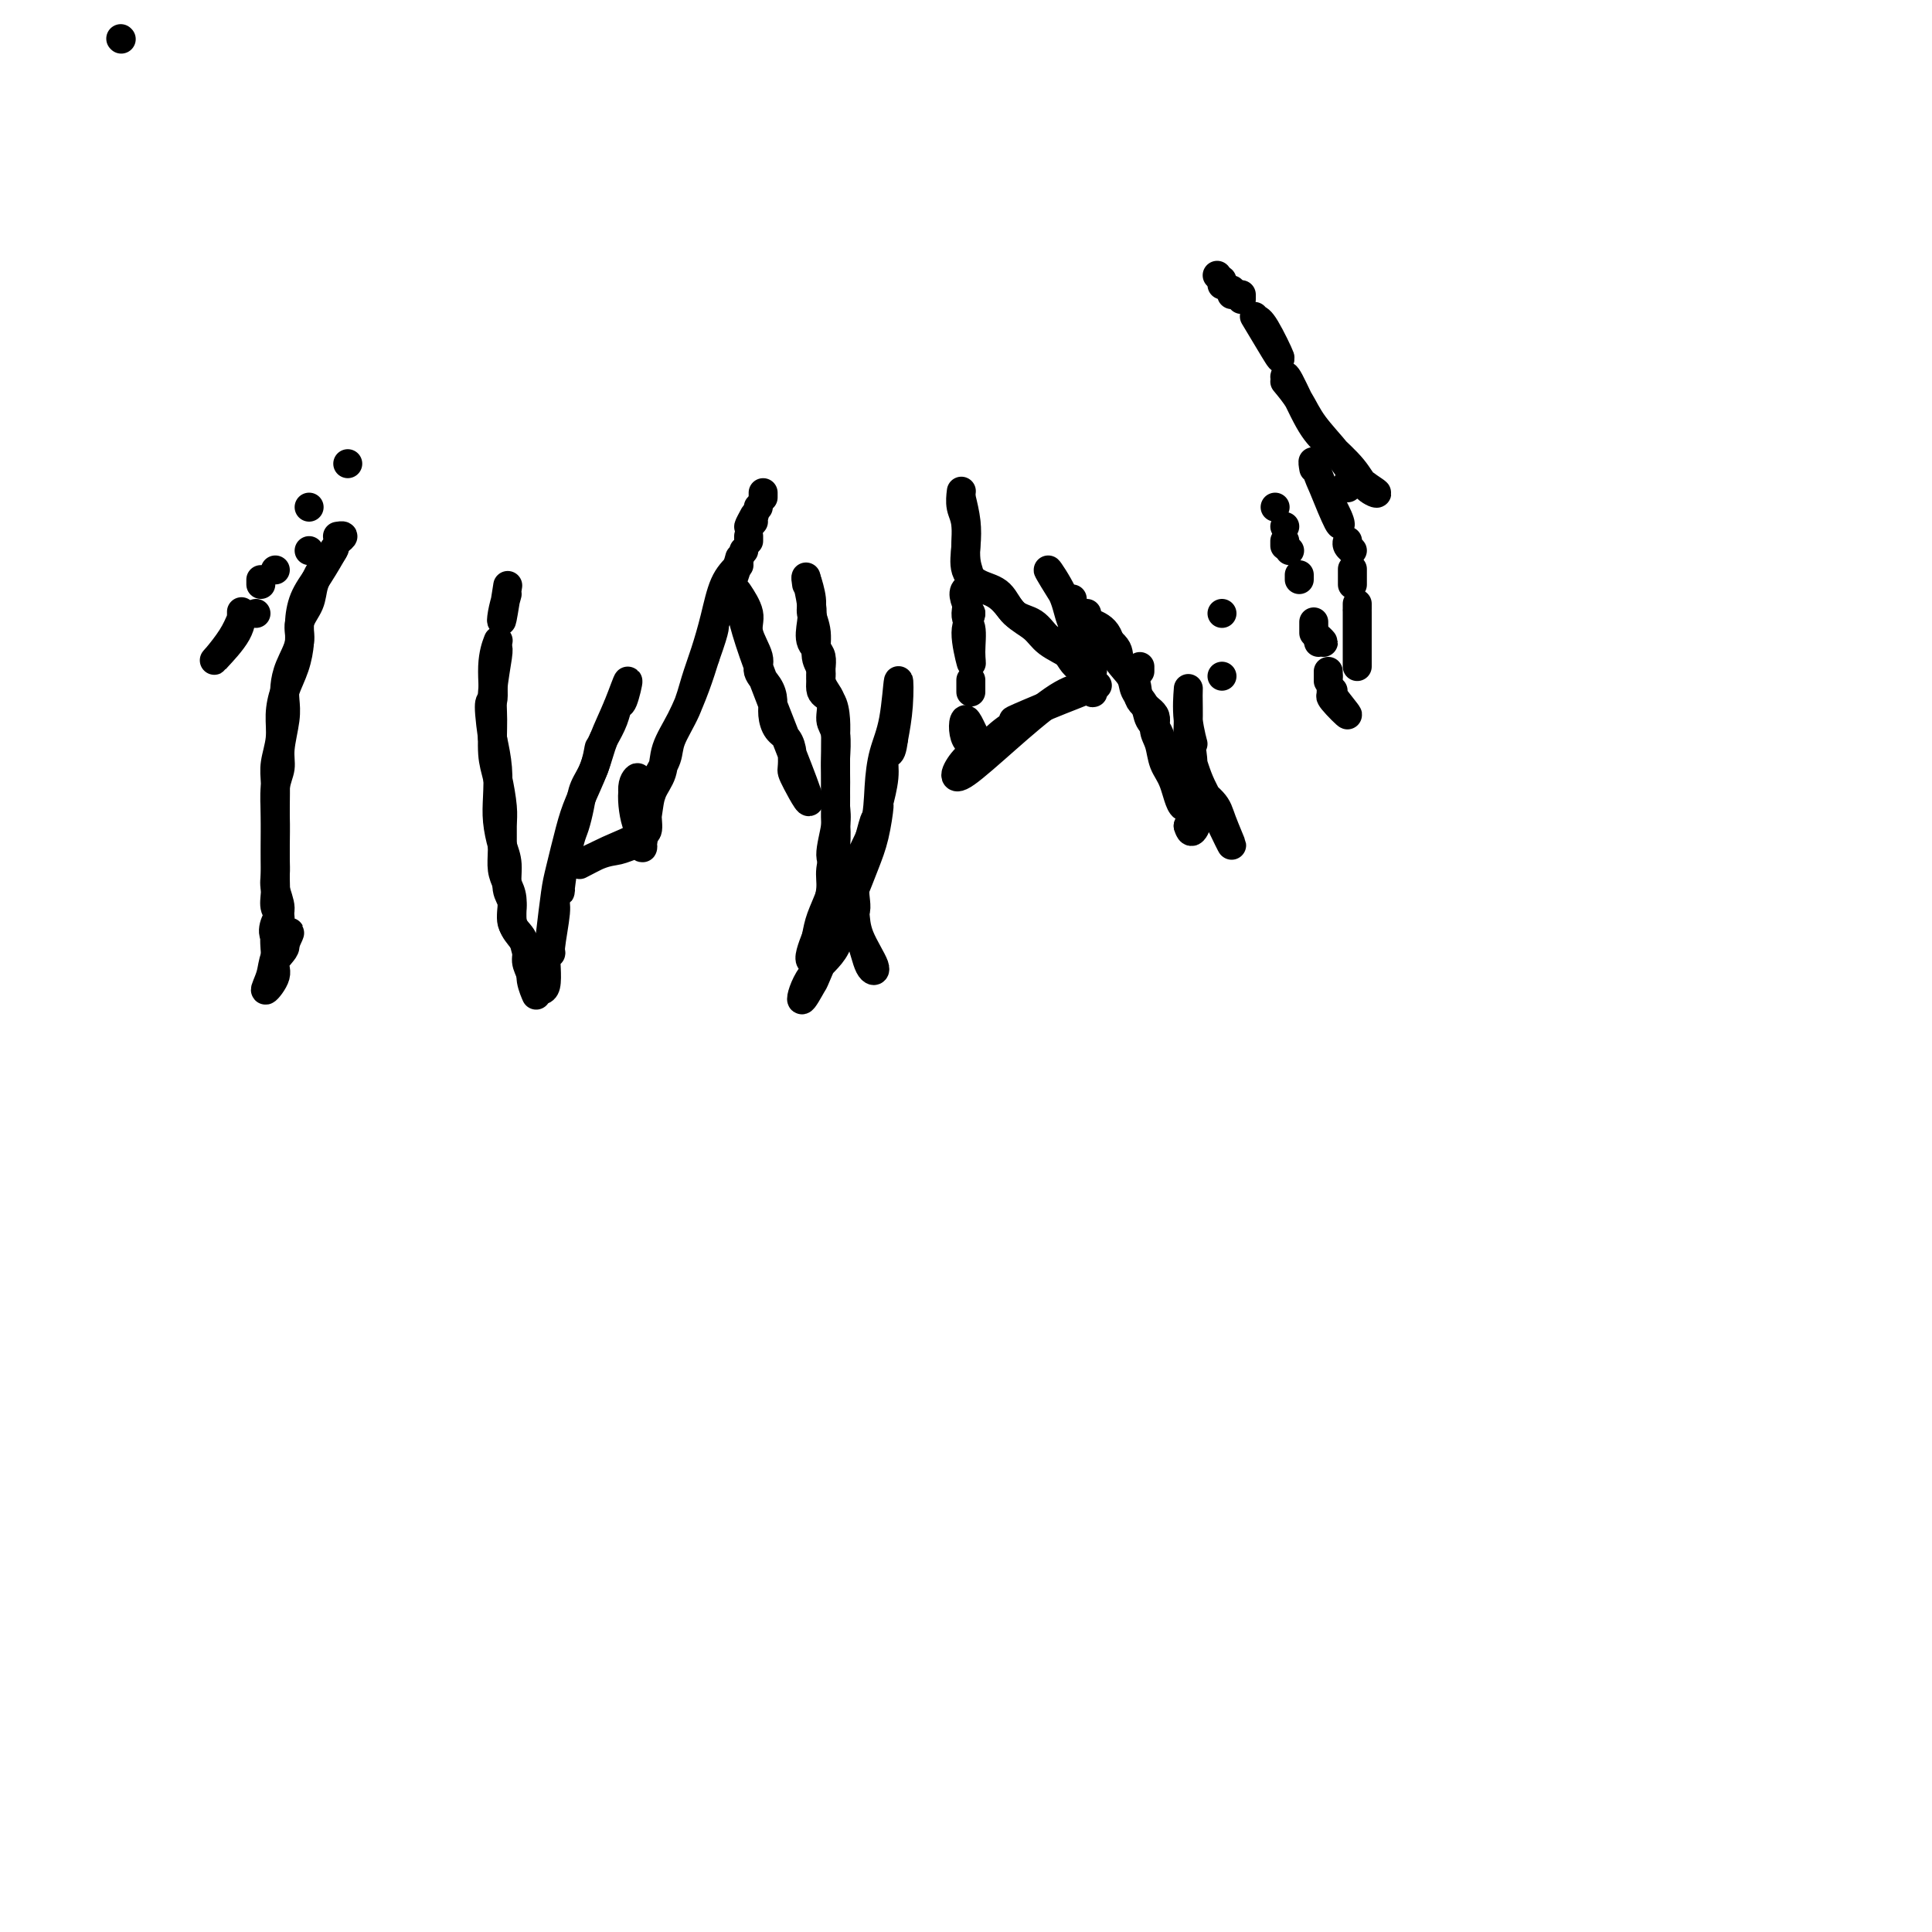 <svg viewBox='0 0 400 400' version='1.1' xmlns='http://www.w3.org/2000/svg' xmlns:xlink='http://www.w3.org/1999/xlink'><g fill='none' stroke='#000000' stroke-width='6' stroke-linecap='round' stroke-linejoin='round'><path d='M25,8c0.000,0.000 0.100,0.100 0.1,0.1'/><path d='M252,57c0.000,0.000 0.000,0.000 0,0c0.000,0.000 0.000,0.000 0,0'/><path d='M253,59c0.000,-0.417 0.000,-0.833 0,-1c0.000,-0.167 0.000,-0.083 0,0'/><path d='M255,61c0.000,-0.417 0.000,-0.833 0,-1c0.000,-0.167 0.000,-0.083 0,0'/><path d='M257,62c0.000,-0.417 0.000,-0.833 0,-1c0.000,-0.167 0.000,-0.083 0,0'/><path d='M260,66c0.469,0.115 0.938,0.230 2,2c1.062,1.770 2.718,5.196 3,6c0.282,0.804 -0.809,-1.014 -2,-3c-1.191,-1.986 -2.483,-4.139 -3,-5c-0.517,-0.861 -0.258,-0.431 0,0'/><path d='M266,79c1.057,1.272 2.114,2.545 3,4c0.886,1.455 1.601,3.093 3,5c1.399,1.907 3.482,4.083 5,6c1.518,1.917 2.472,3.573 4,5c1.528,1.427 3.631,2.624 4,3c0.369,0.376 -0.997,-0.068 -2,-1c-1.003,-0.932 -1.642,-2.351 -3,-4c-1.358,-1.649 -3.436,-3.527 -5,-5c-1.564,-1.473 -2.615,-2.539 -4,-5c-1.385,-2.461 -3.104,-6.316 -4,-8c-0.896,-1.684 -0.970,-1.195 -1,-1c-0.030,0.195 -0.015,0.098 0,0'/><path d='M72,96c0.000,0.000 0.000,0.000 0,0c0.000,0.000 0.000,0.000 0,0'/><path d='M272,97c-0.141,-0.827 -0.282,-1.655 0,-1c0.282,0.655 0.986,2.791 2,5c1.014,2.209 2.338,4.490 3,6c0.662,1.510 0.662,2.250 0,1c-0.662,-1.250 -1.986,-4.490 -3,-7c-1.014,-2.510 -1.718,-4.288 -2,-5c-0.282,-0.712 -0.141,-0.356 0,0'/><path d='M279,101c0.000,-0.417 0.000,-0.833 0,-1c0.000,-0.167 0.000,-0.083 0,0'/><path d='M158,103c0.000,-0.417 0.000,-0.833 0,-1c0.000,-0.167 0.000,-0.083 0,0'/><path d='M199,103c0.406,1.677 0.811,3.353 1,5c0.189,1.647 0.160,3.264 0,5c-0.160,1.736 -0.451,3.590 0,5c0.451,1.410 1.643,2.374 3,3c1.357,0.626 2.880,0.913 4,2c1.120,1.087 1.835,2.972 3,4c1.165,1.028 2.778,1.198 4,2c1.222,0.802 2.054,2.235 3,3c0.946,0.765 2.005,0.862 3,2c0.995,1.138 1.927,3.319 3,4c1.073,0.681 2.288,-0.136 2,-2c-0.288,-1.864 -2.078,-4.776 -3,-7c-0.922,-2.224 -0.977,-3.761 -2,-6c-1.023,-2.239 -3.015,-5.180 -3,-5c0.015,0.180 2.036,3.483 3,5c0.964,1.517 0.872,1.249 1,2c0.128,0.751 0.477,2.521 1,4c0.523,1.479 1.220,2.668 2,4c0.780,1.332 1.643,2.808 2,4c0.357,1.192 0.207,2.099 0,3c-0.207,0.901 -0.472,1.794 0,2c0.472,0.206 1.682,-0.276 1,0c-0.682,0.276 -3.256,1.311 -5,2c-1.744,0.689 -2.658,1.032 -5,2c-2.342,0.968 -6.113,2.563 -7,3c-0.887,0.437 1.108,-0.282 1,0c-0.108,0.282 -2.319,1.564 -4,3c-1.681,1.436 -2.832,3.024 -4,2c-1.168,-1.024 -2.353,-4.660 -3,-5c-0.647,-0.340 -0.756,2.617 0,4c0.756,1.383 2.378,1.191 4,1'/><path d='M204,154c-0.030,1.036 -2.103,1.127 -4,3c-1.897,1.873 -3.616,5.527 0,3c3.616,-2.527 12.566,-11.236 18,-15c5.434,-3.764 7.352,-2.583 8,-2c0.648,0.583 0.026,0.567 0,0c-0.026,-0.567 0.544,-1.687 0,-3c-0.544,-1.313 -2.204,-2.820 -4,-4c-1.796,-1.180 -3.730,-2.033 -5,-3c-1.270,-0.967 -1.876,-2.049 -3,-3c-1.124,-0.951 -2.765,-1.770 -4,-3c-1.235,-1.230 -2.063,-2.870 -4,-4c-1.937,-1.130 -4.982,-1.752 -6,-1c-1.018,0.752 -0.009,2.876 1,5'/><path d='M201,127c-0.134,1.303 -0.969,2.059 -1,4c-0.031,1.941 0.743,5.065 1,6c0.257,0.935 -0.002,-0.319 0,-2c0.002,-1.681 0.264,-3.790 0,-5c-0.264,-1.210 -1.055,-1.520 -1,-3c0.055,-1.480 0.957,-4.131 1,-6c0.043,-1.869 -0.773,-2.957 -1,-5c-0.227,-2.043 0.135,-5.043 0,-7c-0.135,-1.957 -0.767,-2.873 -1,-4c-0.233,-1.127 -0.067,-2.465 0,-3c0.067,-0.535 0.033,-0.268 0,0'/><path d='M64,105c0.000,0.000 0.000,0.000 0,0c0.000,0.000 0.000,0.000 0,0c0.000,0.000 0.000,0.000 0,0'/><path d='M157,105c0.000,0.000 0.000,0.000 0,0c0.000,0.000 0.000,0.000 0,0'/><path d='M264,105c0.000,0.000 0.000,0.000 0,0c0.000,0.000 0.000,0.000 0,0'/><path d='M156,108c-0.533,0.644 -1.067,1.289 -1,1c0.067,-0.289 0.733,-1.511 1,-2c0.267,-0.489 0.133,-0.244 0,0'/><path d='M266,109c0.000,0.000 0.000,0.000 0,0c0.000,0.000 0.000,0.000 0,0c0.000,0.000 0.000,0.000 0,0'/><path d='M70,112c0.533,-0.422 1.067,-0.844 1,-1c-0.067,-0.156 -0.733,-0.044 -1,0c-0.267,0.044 -0.133,0.022 0,0'/><path d='M155,112c0.000,-0.417 0.000,-0.833 0,-1c0.000,-0.167 0.000,-0.083 0,0'/><path d='M266,113c0.000,-0.417 0.000,-0.833 0,-1c0.000,-0.167 0.000,-0.083 0,0'/><path d='M279,113c0.536,0.506 1.071,1.012 1,1c-0.071,-0.012 -0.750,-0.542 -1,-1c-0.250,-0.458 -0.071,-0.845 0,-1c0.071,-0.155 0.036,-0.077 0,0'/><path d='M64,114c0.000,0.000 0.000,0.000 0,0c0.000,0.000 0.000,0.000 0,0'/><path d='M69,114c-0.632,0.910 -1.264,1.820 -2,3c-0.736,1.180 -1.577,2.629 -2,4c-0.423,1.371 -0.429,2.664 -1,4c-0.571,1.336 -1.709,2.717 -2,4c-0.291,1.283 0.263,2.469 0,4c-0.263,1.531 -1.342,3.407 -2,5c-0.658,1.593 -0.893,2.905 -1,4c-0.107,1.095 -0.085,1.974 0,3c0.085,1.026 0.233,2.197 0,4c-0.233,1.803 -0.847,4.236 -1,6c-0.153,1.764 0.155,2.860 0,4c-0.155,1.140 -0.774,2.325 -1,4c-0.226,1.675 -0.060,3.841 0,6c0.060,2.159 0.015,4.311 0,6c-0.015,1.689 0.001,2.913 0,4c-0.001,1.087 -0.018,2.036 0,3c0.018,0.964 0.072,1.944 0,3c-0.072,1.056 -0.268,2.187 0,3c0.268,0.813 1.001,1.309 1,2c-0.001,0.691 -0.737,1.578 -1,3c-0.263,1.422 -0.054,3.378 0,4c0.054,0.622 -0.047,-0.091 0,0c0.047,0.091 0.244,0.986 1,0c0.756,-0.986 2.073,-3.853 2,-4c-0.073,-0.147 -1.537,2.427 -3,5'/><path d='M57,198c-0.594,1.459 -0.581,2.605 -1,4c-0.419,1.395 -1.272,3.038 -1,3c0.272,-0.038 1.669,-1.757 2,-3c0.331,-1.243 -0.404,-2.012 0,-3c0.404,-0.988 1.947,-2.197 2,-3c0.053,-0.803 -1.383,-1.201 -2,-2c-0.617,-0.799 -0.414,-1.999 0,-3c0.414,-1.001 1.039,-1.804 1,-3c-0.039,-1.196 -0.743,-2.784 -1,-4c-0.257,-1.216 -0.069,-2.061 0,-3c0.069,-0.939 0.017,-1.972 0,-3c-0.017,-1.028 -0.001,-2.052 0,-4c0.001,-1.948 -0.014,-4.820 0,-7c0.014,-2.180 0.058,-3.667 0,-5c-0.058,-1.333 -0.219,-2.512 0,-4c0.219,-1.488 0.819,-3.287 1,-5c0.181,-1.713 -0.057,-3.342 0,-5c0.057,-1.658 0.409,-3.345 1,-5c0.591,-1.655 1.420,-3.276 2,-5c0.580,-1.724 0.909,-3.549 1,-5c0.091,-1.451 -0.056,-2.529 0,-4c0.056,-1.471 0.316,-3.336 1,-5c0.684,-1.664 1.792,-3.126 3,-5c1.208,-1.874 2.518,-4.158 3,-5c0.482,-0.842 0.138,-0.240 0,0c-0.138,0.240 -0.069,0.120 0,0'/><path d='M154,114c0.000,0.000 0.000,0.000 0,0c0.000,0.000 0.000,0.000 0,0'/><path d='M267,114c0.000,0.000 0.000,0.000 0,0c0.000,0.000 0.000,0.000 0,0'/><path d='M153,117c-1.089,1.072 -2.177,2.143 -3,4c-0.823,1.857 -1.380,4.499 -2,7c-0.620,2.501 -1.303,4.860 -2,7c-0.697,2.140 -1.409,4.061 -2,6c-0.591,1.939 -1.061,3.897 -2,6c-0.939,2.103 -2.347,4.350 -3,6c-0.653,1.650 -0.552,2.701 -1,4c-0.448,1.299 -1.447,2.844 -2,4c-0.553,1.156 -0.661,1.922 -1,3c-0.339,1.078 -0.909,2.466 -1,4c-0.091,1.534 0.297,3.212 0,4c-0.297,0.788 -1.278,0.685 -2,-1c-0.722,-1.685 -1.184,-4.954 -1,-7c0.184,-2.046 1.014,-2.870 1,-3c-0.014,-0.130 -0.873,0.433 -1,2c-0.127,1.567 0.479,4.136 1,6c0.521,1.864 0.957,3.022 0,4c-0.957,0.978 -3.309,1.775 -6,3c-2.691,1.225 -5.722,2.877 -6,3c-0.278,0.123 2.198,-1.283 4,-2c1.802,-0.717 2.931,-0.747 4,-1c1.069,-0.253 2.078,-0.731 3,-1c0.922,-0.269 1.757,-0.328 2,0c0.243,0.328 -0.105,1.044 0,0c0.105,-1.044 0.664,-3.848 1,-6c0.336,-2.152 0.450,-3.652 1,-5c0.550,-1.348 1.537,-2.543 2,-4c0.463,-1.457 0.402,-3.174 1,-5c0.598,-1.826 1.853,-3.761 3,-6c1.147,-2.239 2.185,-4.783 3,-7c0.815,-2.217 1.408,-4.109 2,-6'/><path d='M146,136c2.624,-7.290 1.683,-6.016 2,-7c0.317,-0.984 1.893,-4.226 3,-7c1.107,-2.774 1.745,-5.078 2,-6c0.255,-0.922 0.128,-0.461 0,0'/><path d='M57,118c0.000,0.000 0.000,0.000 0,0c0.000,0.000 0.000,0.000 0,0'/><path d='M280,119c0.000,0.899 0.000,1.798 0,2c0.000,0.202 0.000,-0.292 0,-1c0.000,-0.708 0.000,-1.631 0,-2c0.000,-0.369 0.000,-0.185 0,0'/><path d='M269,120c0.000,-0.422 0.000,-0.844 0,-1c0.000,-0.156 0.000,-0.044 0,0c0.000,0.044 0.000,0.022 0,0'/><path d='M54,121c0.000,-0.417 0.000,-0.833 0,-1c0.000,-0.167 0.000,-0.083 0,0'/><path d='M167,121c-0.122,-0.807 -0.244,-1.615 0,-1c0.244,0.615 0.854,2.652 1,4c0.146,1.348 -0.173,2.007 0,3c0.173,0.993 0.837,2.319 1,4c0.163,1.681 -0.177,3.716 0,5c0.177,1.284 0.871,1.816 1,3c0.129,1.184 -0.305,3.020 0,4c0.305,0.980 1.350,1.105 2,2c0.650,0.895 0.906,2.559 1,4c0.094,1.441 0.025,2.658 0,4c-0.025,1.342 -0.007,2.808 0,4c0.007,1.192 0.003,2.110 0,3c-0.003,0.890 -0.005,1.753 0,3c0.005,1.247 0.016,2.877 0,4c-0.016,1.123 -0.060,1.739 0,3c0.060,1.261 0.224,3.167 0,5c-0.224,1.833 -0.836,3.591 -1,5c-0.164,1.409 0.119,2.467 0,4c-0.119,1.533 -0.640,3.542 -1,5c-0.360,1.458 -0.558,2.366 -1,4c-0.442,1.634 -1.126,3.993 -1,5c0.126,1.007 1.064,0.660 2,-1c0.936,-1.660 1.872,-4.633 3,-7c1.128,-2.367 2.448,-4.127 3,-6c0.552,-1.873 0.337,-3.860 1,-6c0.663,-2.140 2.206,-4.431 3,-7c0.794,-2.569 0.841,-5.414 1,-8c0.159,-2.586 0.432,-4.914 1,-7c0.568,-2.086 1.431,-3.930 2,-7c0.569,-3.070 0.846,-7.365 1,-8c0.154,-0.635 0.187,2.390 0,5c-0.187,2.610 -0.593,4.805 -1,7'/><path d='M185,153c-0.316,2.518 -0.606,2.813 -1,3c-0.394,0.187 -0.893,0.264 -1,1c-0.107,0.736 0.176,2.130 0,4c-0.176,1.870 -0.812,4.217 -1,5c-0.188,0.783 0.071,0.003 0,1c-0.071,0.997 -0.471,3.772 -1,6c-0.529,2.228 -1.186,3.910 -2,6c-0.814,2.090 -1.786,4.589 -2,5c-0.214,0.411 0.330,-1.267 1,-3c0.670,-1.733 1.467,-3.522 2,-5c0.533,-1.478 0.801,-2.647 1,-4c0.199,-1.353 0.329,-2.891 0,-2c-0.329,0.891 -1.118,4.212 -2,7c-0.882,2.788 -1.856,5.044 -2,7c-0.144,1.956 0.542,3.611 0,5c-0.542,1.389 -2.310,2.511 -4,5c-1.690,2.489 -3.301,6.343 -4,8c-0.699,1.657 -0.488,1.116 -1,2c-0.512,0.884 -1.749,3.192 -2,3c-0.251,-0.192 0.485,-2.885 2,-5c1.515,-2.115 3.810,-3.651 5,-6c1.190,-2.349 1.275,-5.509 2,-6c0.725,-0.491 2.090,1.688 3,4c0.910,2.312 1.366,4.757 2,6c0.634,1.243 1.446,1.283 1,0c-0.446,-1.283 -2.149,-3.888 -3,-6c-0.851,-2.112 -0.850,-3.732 -1,-5c-0.150,-1.268 -0.453,-2.185 -1,-1c-0.547,1.185 -1.340,4.473 -3,7c-1.660,2.527 -4.189,4.293 -5,4c-0.811,-0.293 0.094,-2.647 1,-5'/><path d='M169,194c0.282,-1.450 0.486,-2.576 1,-4c0.514,-1.424 1.339,-3.147 2,-5c0.661,-1.853 1.158,-3.835 1,-5c-0.158,-1.165 -0.970,-1.513 -1,-3c-0.030,-1.487 0.724,-4.114 1,-6c0.276,-1.886 0.075,-3.030 0,-4c-0.075,-0.970 -0.024,-1.767 0,-3c0.024,-1.233 0.023,-2.903 0,-4c-0.023,-1.097 -0.067,-1.621 0,-3c0.067,-1.379 0.244,-3.612 0,-5c-0.244,-1.388 -0.910,-1.931 -1,-3c-0.090,-1.069 0.396,-2.663 0,-4c-0.396,-1.337 -1.674,-2.417 -2,-4c-0.326,-1.583 0.301,-3.668 0,-5c-0.301,-1.332 -1.531,-1.909 -2,-3c-0.469,-1.091 -0.177,-2.694 0,-4c0.177,-1.306 0.240,-2.313 0,-4c-0.240,-1.687 -0.783,-4.053 -1,-5c-0.217,-0.947 -0.109,-0.473 0,0'/><path d='M105,123c-0.393,1.399 -0.786,2.798 -1,4c-0.214,1.202 -0.250,2.208 0,1c0.250,-1.208 0.786,-4.631 1,-6c0.214,-1.369 0.107,-0.685 0,0'/><path d='M153,124c0.506,2.931 1.012,5.863 4,14c2.988,8.137 8.459,21.481 10,26c1.541,4.519 -0.847,0.215 -2,-2c-1.153,-2.215 -1.069,-2.340 -1,-3c0.069,-0.660 0.124,-1.856 0,-3c-0.124,-1.144 -0.427,-2.234 -1,-3c-0.573,-0.766 -1.415,-1.206 -2,-2c-0.585,-0.794 -0.911,-1.943 -1,-3c-0.089,-1.057 0.059,-2.022 0,-3c-0.059,-0.978 -0.325,-1.968 -1,-3c-0.675,-1.032 -1.757,-2.106 -2,-3c-0.243,-0.894 0.355,-1.610 0,-3c-0.355,-1.390 -1.662,-3.455 -2,-5c-0.338,-1.545 0.294,-2.570 0,-4c-0.294,-1.430 -1.512,-3.266 -2,-4c-0.488,-0.734 -0.244,-0.367 0,0'/><path d='M222,125c0.000,-0.417 0.000,-0.833 0,-1c0.000,-0.167 0.000,-0.083 0,0'/><path d='M281,126c0.000,-0.417 0.000,-0.833 0,-1c0.000,-0.167 0.000,-0.083 0,0'/><path d='M53,127c0.000,0.000 0.000,0.000 0,0c0.000,0.000 0.000,0.000 0,0'/><path d='M225,127c0.000,0.000 0.000,0.000 0,0c0.000,0.000 0.000,0.000 0,0'/><path d='M253,127c0.000,0.000 0.000,0.000 0,0c0.000,0.000 0.000,0.000 0,0c0.000,0.000 0.000,0.000 0,0'/><path d='M281,127c0.000,-0.254 0.000,-0.507 0,0c0.000,0.507 0.000,1.775 0,4c0.000,2.225 0.000,5.408 0,7c0.000,1.592 0.000,1.592 0,0c0.000,-1.592 0.000,-4.775 0,-7c0.000,-2.225 0.000,-3.493 0,-4c0.000,-0.507 0.000,-0.254 0,0'/><path d='M50,128c-0.536,1.270 -1.072,2.539 -2,4c-0.928,1.461 -2.249,3.112 -3,4c-0.751,0.888 -0.933,1.011 0,0c0.933,-1.011 2.982,-3.157 4,-5c1.018,-1.843 1.005,-3.384 1,-4c-0.005,-0.616 -0.003,-0.308 0,0'/><path d='M226,130c2.090,1.445 4.179,2.890 5,4c0.821,1.110 0.373,1.886 1,3c0.627,1.114 2.329,2.565 3,4c0.671,1.435 0.311,2.852 1,4c0.689,1.148 2.425,2.026 3,3c0.575,0.974 -0.013,2.043 0,3c0.013,0.957 0.625,1.801 1,3c0.375,1.199 0.513,2.754 1,4c0.487,1.246 1.321,2.183 2,4c0.679,1.817 1.201,4.512 2,5c0.799,0.488 1.875,-1.233 2,-3c0.125,-1.767 -0.700,-3.582 -1,-6c-0.300,-2.418 -0.075,-5.441 0,-8c0.075,-2.559 0.001,-4.654 0,-6c-0.001,-1.346 0.071,-1.941 0,-1c-0.071,0.941 -0.286,3.419 0,6c0.286,2.581 1.071,5.264 1,5c-0.071,-0.264 -0.998,-3.477 -1,-3c-0.002,0.477 0.923,4.644 1,7c0.077,2.356 -0.693,2.903 0,4c0.693,1.097 2.850,2.746 4,4c1.150,1.254 1.294,2.113 2,4c0.706,1.887 1.976,4.801 2,5c0.024,0.199 -1.197,-2.318 -2,-4c-0.803,-1.682 -1.188,-2.531 -2,-4c-0.812,-1.469 -2.053,-3.559 -3,-6c-0.947,-2.441 -1.602,-5.234 -2,-5c-0.398,0.234 -0.540,3.496 0,6c0.540,2.504 1.761,4.251 2,6c0.239,1.749 -0.503,3.500 -1,4c-0.497,0.500 -0.748,-0.250 -1,-1'/><path d='M246,171c0.400,1.524 1.402,-2.165 1,-4c-0.402,-1.835 -2.206,-1.817 -3,-3c-0.794,-1.183 -0.579,-3.566 -1,-5c-0.421,-1.434 -1.479,-1.920 -2,-3c-0.521,-1.080 -0.505,-2.753 -1,-4c-0.495,-1.247 -1.502,-2.068 -2,-3c-0.498,-0.932 -0.488,-1.976 -1,-3c-0.512,-1.024 -1.546,-2.029 -2,-3c-0.454,-0.971 -0.329,-1.906 -1,-3c-0.671,-1.094 -2.139,-2.345 -3,-4c-0.861,-1.655 -1.117,-3.715 -2,-5c-0.883,-1.285 -2.395,-1.796 -3,-2c-0.605,-0.204 -0.302,-0.102 0,0'/><path d='M272,130c0.000,0.644 0.000,1.289 0,1c0.000,-0.289 0.000,-1.511 0,-2c-0.000,-0.489 0.000,-0.244 0,0'/><path d='M273,133c-0.143,-0.565 -0.286,-1.131 0,-1c0.286,0.131 1.000,0.958 1,1c0.000,0.042 -0.714,-0.702 -1,-1c-0.286,-0.298 -0.143,-0.149 0,0'/><path d='M103,134c0.115,0.186 0.230,0.371 0,2c-0.230,1.629 -0.804,4.701 -1,7c-0.196,2.299 -0.014,3.824 0,6c0.014,2.176 -0.140,5.001 0,7c0.140,1.999 0.573,3.171 1,5c0.427,1.829 0.849,4.313 1,6c0.151,1.687 0.030,2.575 0,4c-0.030,1.425 0.030,3.386 0,5c-0.030,1.614 -0.150,2.883 0,4c0.150,1.117 0.570,2.084 1,3c0.430,0.916 0.871,1.782 1,3c0.129,1.218 -0.053,2.790 0,4c0.053,1.210 0.342,2.059 1,3c0.658,0.941 1.686,1.975 2,3c0.314,1.025 -0.085,2.043 0,3c0.085,0.957 0.653,1.855 1,3c0.347,1.145 0.473,2.537 1,2c0.527,-0.537 1.454,-3.003 2,-5c0.546,-1.997 0.712,-3.525 1,-6c0.288,-2.475 0.700,-5.897 1,-8c0.300,-2.103 0.488,-2.889 1,-5c0.512,-2.111 1.348,-5.549 2,-8c0.652,-2.451 1.122,-3.916 2,-6c0.878,-2.084 2.166,-4.789 3,-7c0.834,-2.211 1.215,-3.929 2,-6c0.785,-2.071 1.973,-4.494 3,-7c1.027,-2.506 1.891,-5.094 2,-5c0.109,0.094 -0.538,2.871 -1,4c-0.462,1.129 -0.740,0.612 -1,1c-0.260,0.388 -0.503,1.682 -1,3c-0.497,1.318 -1.249,2.659 -2,4'/><path d='M125,153c-0.968,2.118 -0.889,1.414 -1,2c-0.111,0.586 -0.411,2.461 -1,4c-0.589,1.539 -1.468,2.742 -2,4c-0.532,1.258 -0.716,2.571 -1,4c-0.284,1.429 -0.669,2.974 -1,4c-0.331,1.026 -0.609,1.534 -1,3c-0.391,1.466 -0.893,3.891 -1,4c-0.107,0.109 0.183,-2.100 0,-1c-0.183,1.100 -0.838,5.507 -1,7c-0.162,1.493 0.168,0.073 0,0c-0.168,-0.073 -0.834,1.203 -1,2c-0.166,0.797 0.168,1.115 0,3c-0.168,1.885 -0.837,5.337 -1,7c-0.163,1.663 0.182,1.538 0,1c-0.182,-0.538 -0.890,-1.488 -1,0c-0.110,1.488 0.378,5.413 0,7c-0.378,1.587 -1.621,0.837 -2,1c-0.379,0.163 0.107,1.240 0,1c-0.107,-0.240 -0.807,-1.795 -1,-3c-0.193,-1.205 0.121,-2.059 0,-3c-0.121,-0.941 -0.677,-1.968 -1,-3c-0.323,-1.032 -0.411,-2.068 -1,-3c-0.589,-0.932 -1.677,-1.760 -2,-3c-0.323,-1.240 0.120,-2.894 0,-4c-0.120,-1.106 -0.803,-1.666 -1,-3c-0.197,-1.334 0.092,-3.443 0,-5c-0.092,-1.557 -0.563,-2.561 -1,-4c-0.437,-1.439 -0.839,-3.314 -1,-5c-0.161,-1.686 -0.082,-3.185 0,-5c0.082,-1.815 0.166,-3.947 0,-6c-0.166,-2.053 -0.583,-4.026 -1,-6'/><path d='M102,153c-1.376,-9.667 -0.317,-7.333 0,-8c0.317,-0.667 -0.107,-4.333 0,-7c0.107,-2.667 0.745,-4.333 1,-5c0.255,-0.667 0.128,-0.333 0,0'/><path d='M236,139c0.000,-0.417 0.000,-0.833 0,-1c0.000,-0.167 0.000,-0.083 0,0'/><path d='M275,140c0.000,-0.417 0.000,-0.833 0,-1c0.000,-0.167 0.000,-0.083 0,0'/><path d='M253,140c0.000,0.000 0.000,0.000 0,0c0.000,0.000 0.000,0.000 0,0c0.000,0.000 0.000,0.000 0,0'/><path d='M275,141c0.000,-0.417 0.000,-0.833 0,-1c0.000,-0.167 0.000,-0.083 0,0'/><path d='M201,142c0.000,0.363 0.000,0.726 0,1c0.000,0.274 -0.000,0.458 0,0c0.000,-0.458 0.000,-1.560 0,-2c0.000,-0.440 0.000,-0.220 0,0'/><path d='M276,144c-0.431,-0.030 -0.861,-0.061 0,1c0.861,1.061 3.014,3.212 3,3c-0.014,-0.212 -2.196,-2.788 -3,-4c-0.804,-1.212 -0.230,-1.061 0,-1c0.230,0.061 0.115,0.030 0,0'/></g>
</svg>